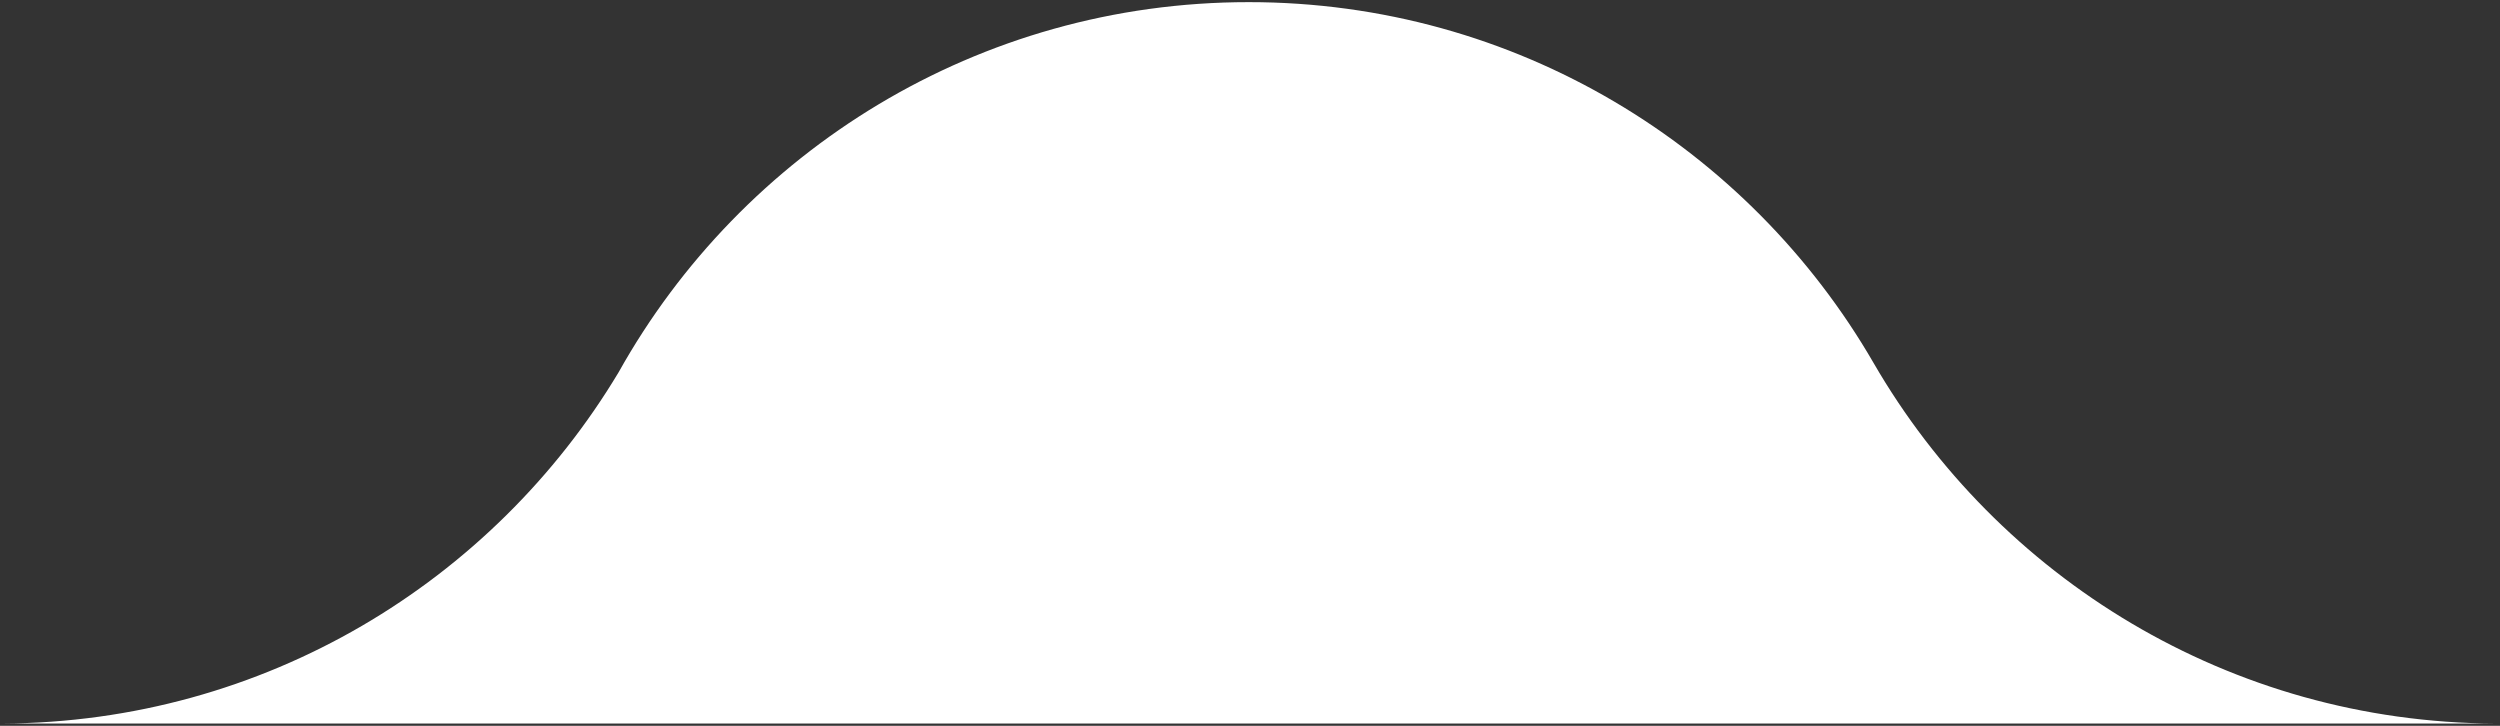 <?xml version="1.0" encoding="UTF-8" standalone="no"?><!DOCTYPE svg PUBLIC "-//W3C//DTD SVG 1.1//EN" "http://www.w3.org/Graphics/SVG/1.1/DTD/svg11.dtd"><svg width="100%" height="100%" viewBox="0 0 434 126" version="1.1" xmlns="http://www.w3.org/2000/svg" xmlns:xlink="http://www.w3.org/1999/xlink" xml:space="preserve" xmlns:serif="http://www.serif.com/" style="fill-rule:evenodd;clip-rule:evenodd;stroke-linejoin:round;stroke-miterlimit:2;"><rect x="0" y="0" width="434" height="126" fill="#333333" stroke="none"/><path d="M0.427,125.605c45.427,-0.188 85.179,-24.616 106.981,-61.007c21.428,-38.307 62.398,-64.227 109.374,-64.227c46.316,-0 86.792,25.196 108.459,62.618c21.584,37.278 61.835,62.425 107.929,62.616l-432.743,0Z" style="fill:#fff;"/></svg>